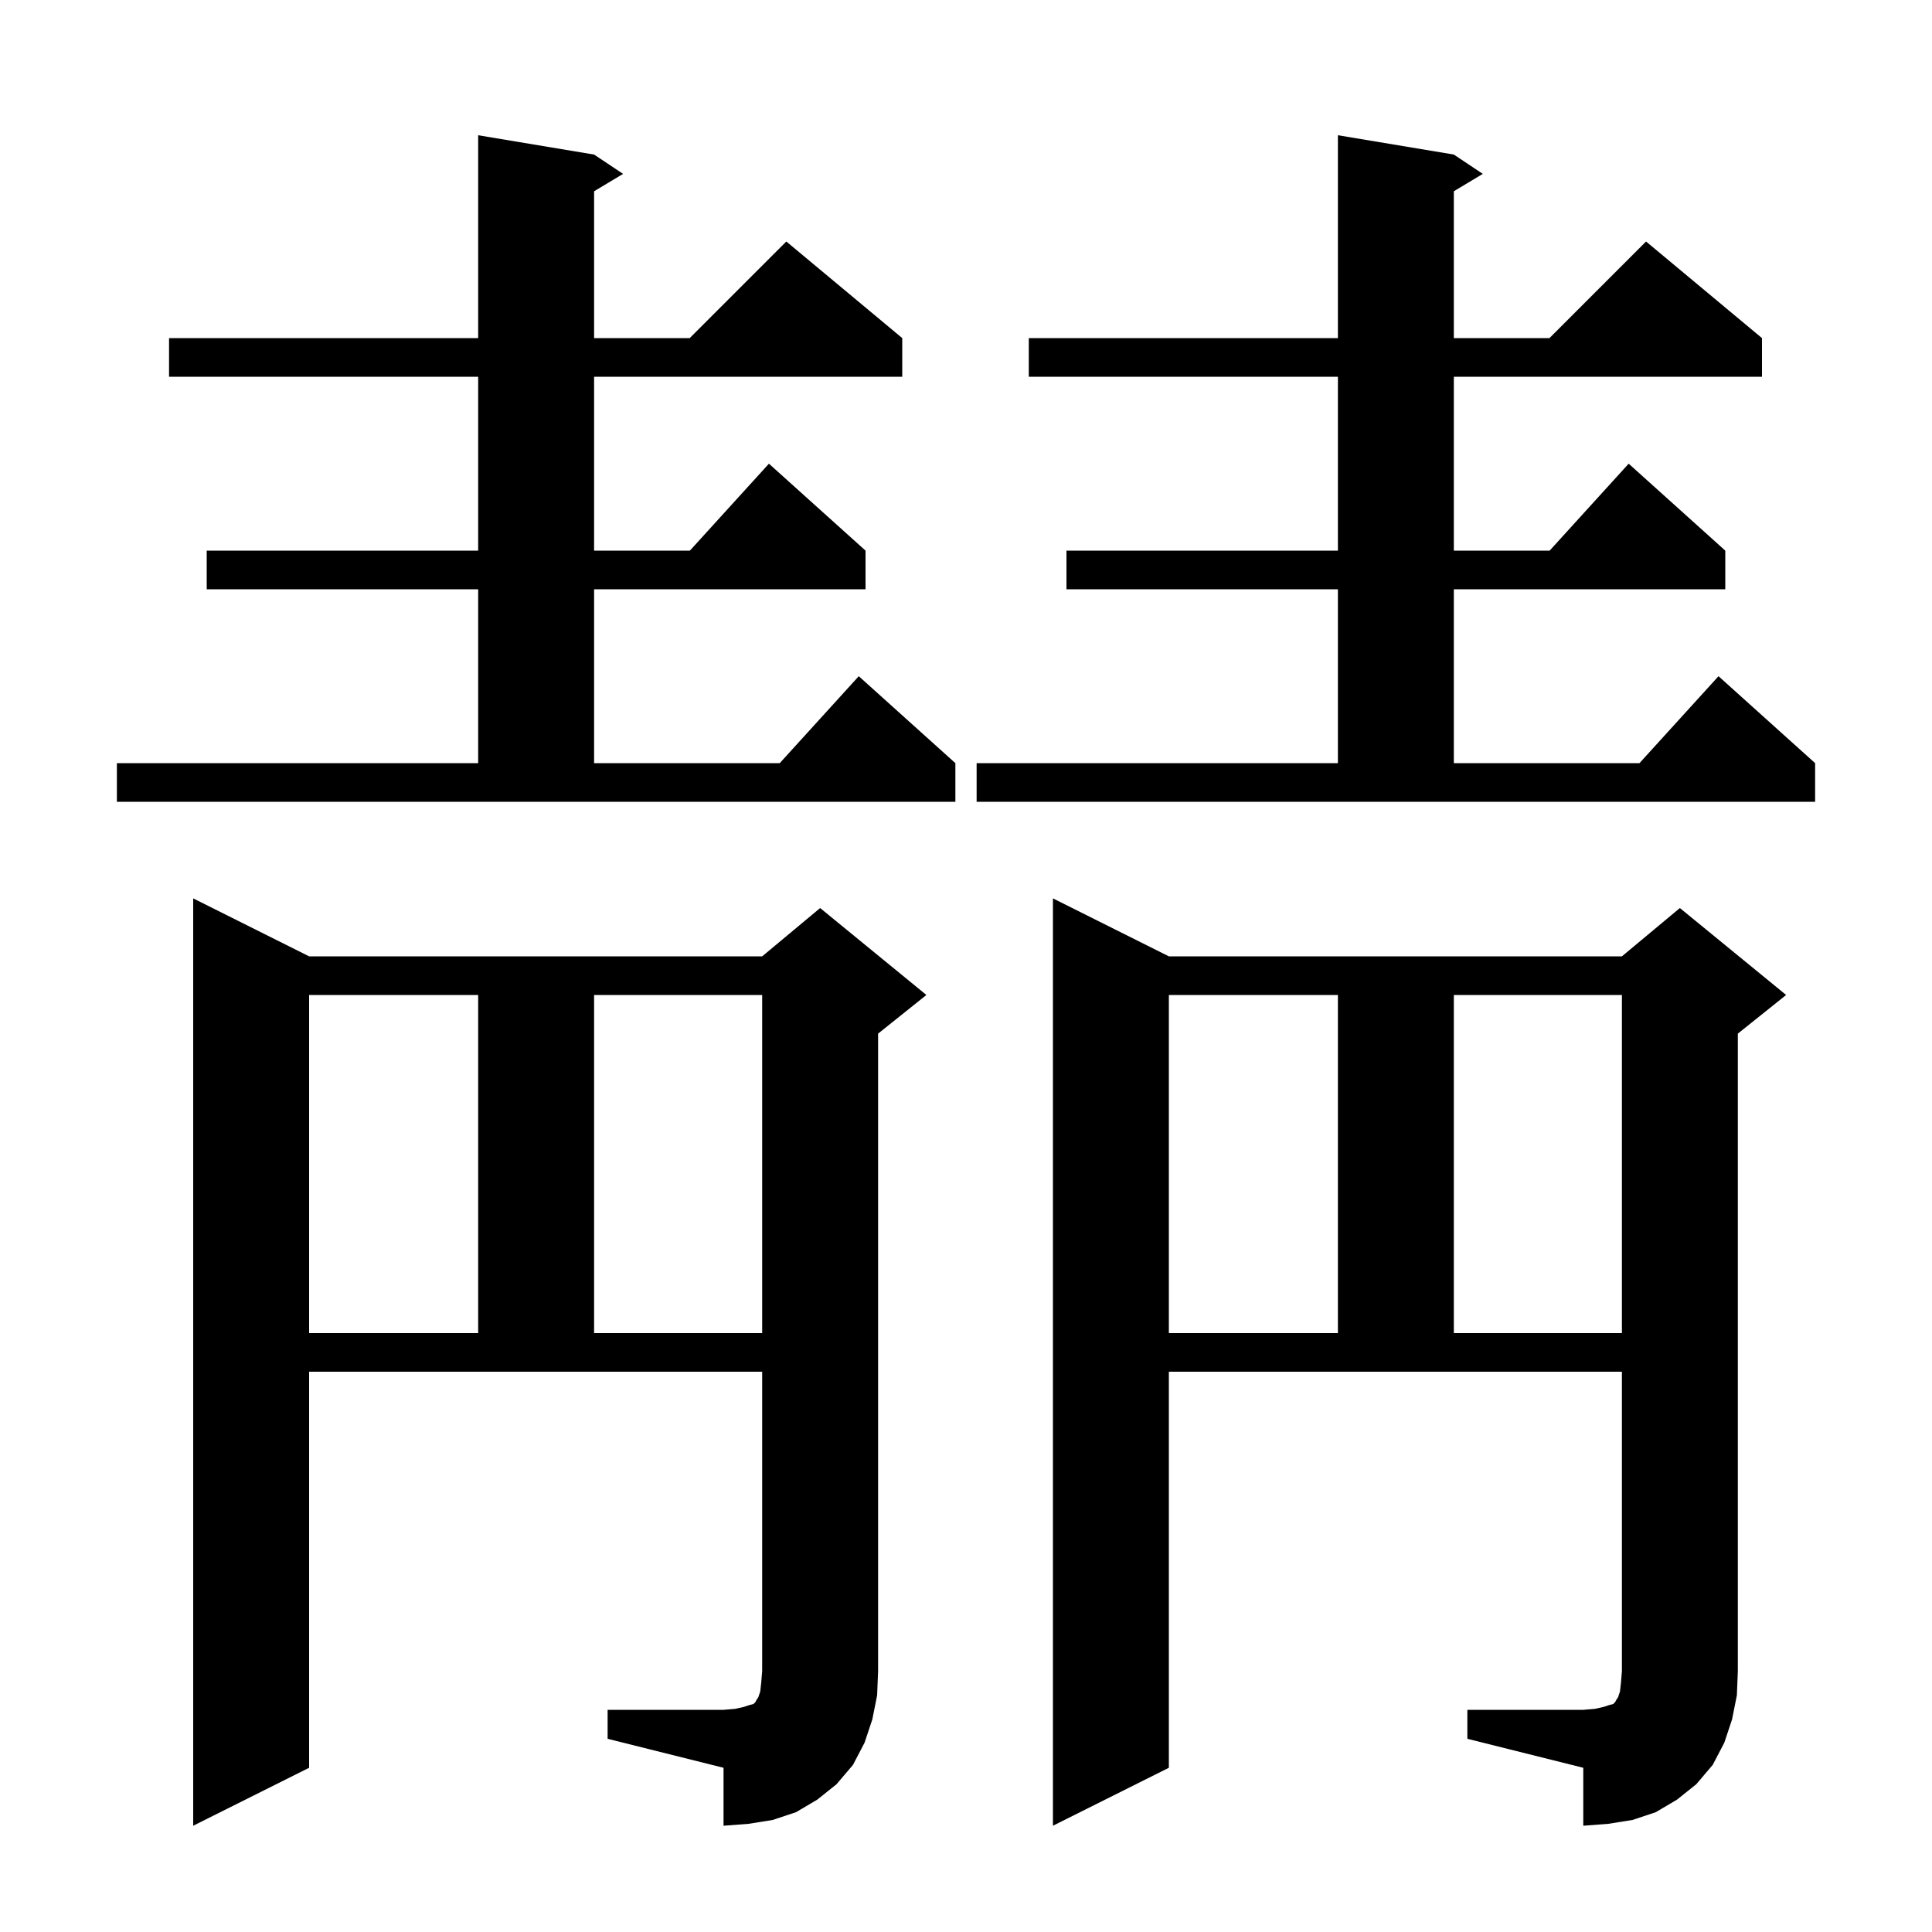 <svg xmlns="http://www.w3.org/2000/svg" xmlns:xlink="http://www.w3.org/1999/xlink" version="1.1" baseProfile="full" viewBox="0 0 200 200" width="200" height="200"><g fill="currentColor"><path d="M 151.9 177.0 L 163.9 177.0 L 165.1 176.9 L 166.0 176.7 L 166.6 176.5 L 167.0 176.4 L 167.2 176.2 L 167.3 176.0 L 167.5 175.7 L 167.7 175.1 L 167.8 174.2 L 167.9 173.0 L 167.9 142.0 L 121.0 142.0 L 121.0 183.0 L 109.0 189.0 L 109.0 93.0 L 121.0 99.0 L 167.9 99.0 L 173.9 94.0 L 184.9 103.0 L 179.9 107.0 L 179.9 173.0 L 179.8 175.5 L 179.3 178.0 L 178.5 180.4 L 177.3 182.7 L 175.6 184.7 L 173.6 186.3 L 171.4 187.6 L 169.0 188.4 L 166.5 188.8 L 163.9 189.0 L 163.9 183.0 L 151.9 180.0 Z M 62.9 177.0 L 74.9 177.0 L 76.1 176.9 L 77.0 176.7 L 77.6 176.5 L 78.0 176.4 L 78.2 176.2 L 78.3 176.0 L 78.5 175.7 L 78.7 175.1 L 78.8 174.2 L 78.9 173.0 L 78.9 142.0 L 32.0 142.0 L 32.0 183.0 L 20.0 189.0 L 20.0 93.0 L 32.0 99.0 L 78.9 99.0 L 84.9 94.0 L 95.9 103.0 L 90.9 107.0 L 90.9 173.0 L 90.8 175.5 L 90.3 178.0 L 89.5 180.4 L 88.3 182.7 L 86.6 184.7 L 84.6 186.3 L 82.4 187.6 L 80.0 188.4 L 77.5 188.8 L 74.9 189.0 L 74.9 183.0 L 62.9 180.0 Z M 121.0 103.0 L 121.0 138.0 L 138.5 138.0 L 138.5 103.0 Z M 150.5 103.0 L 150.5 138.0 L 167.9 138.0 L 167.9 103.0 Z M 32.0 103.0 L 32.0 138.0 L 49.5 138.0 L 49.5 103.0 Z M 61.5 103.0 L 61.5 138.0 L 78.9 138.0 L 78.9 103.0 Z M 12.1 79.0 L 49.5 79.0 L 49.5 61.0 L 21.4 61.0 L 21.4 57.0 L 49.5 57.0 L 49.5 39.0 L 17.5 39.0 L 17.5 35.0 L 49.5 35.0 L 49.5 14.0 L 61.5 16.0 L 64.5 18.0 L 61.5 19.8 L 61.5 35.0 L 71.4 35.0 L 81.4 25.0 L 93.4 35.0 L 93.4 39.0 L 61.5 39.0 L 61.5 57.0 L 71.418 57.0 L 79.6 48.0 L 89.6 57.0 L 89.6 61.0 L 61.5 61.0 L 61.5 79.0 L 80.718 79.0 L 88.9 70.0 L 98.9 79.0 L 98.9 83.0 L 12.1 83.0 Z M 101.1 79.0 L 138.5 79.0 L 138.5 61.0 L 110.4 61.0 L 110.4 57.0 L 138.5 57.0 L 138.5 39.0 L 106.5 39.0 L 106.5 35.0 L 138.5 35.0 L 138.5 14.0 L 150.5 16.0 L 153.5 18.0 L 150.5 19.8 L 150.5 35.0 L 160.4 35.0 L 170.4 25.0 L 182.4 35.0 L 182.4 39.0 L 150.5 39.0 L 150.5 57.0 L 160.418 57.0 L 168.6 48.0 L 178.6 57.0 L 178.6 61.0 L 150.5 61.0 L 150.5 79.0 L 169.718 79.0 L 177.9 70.0 L 187.9 79.0 L 187.9 83.0 L 101.1 83.0 Z "/></g></svg>